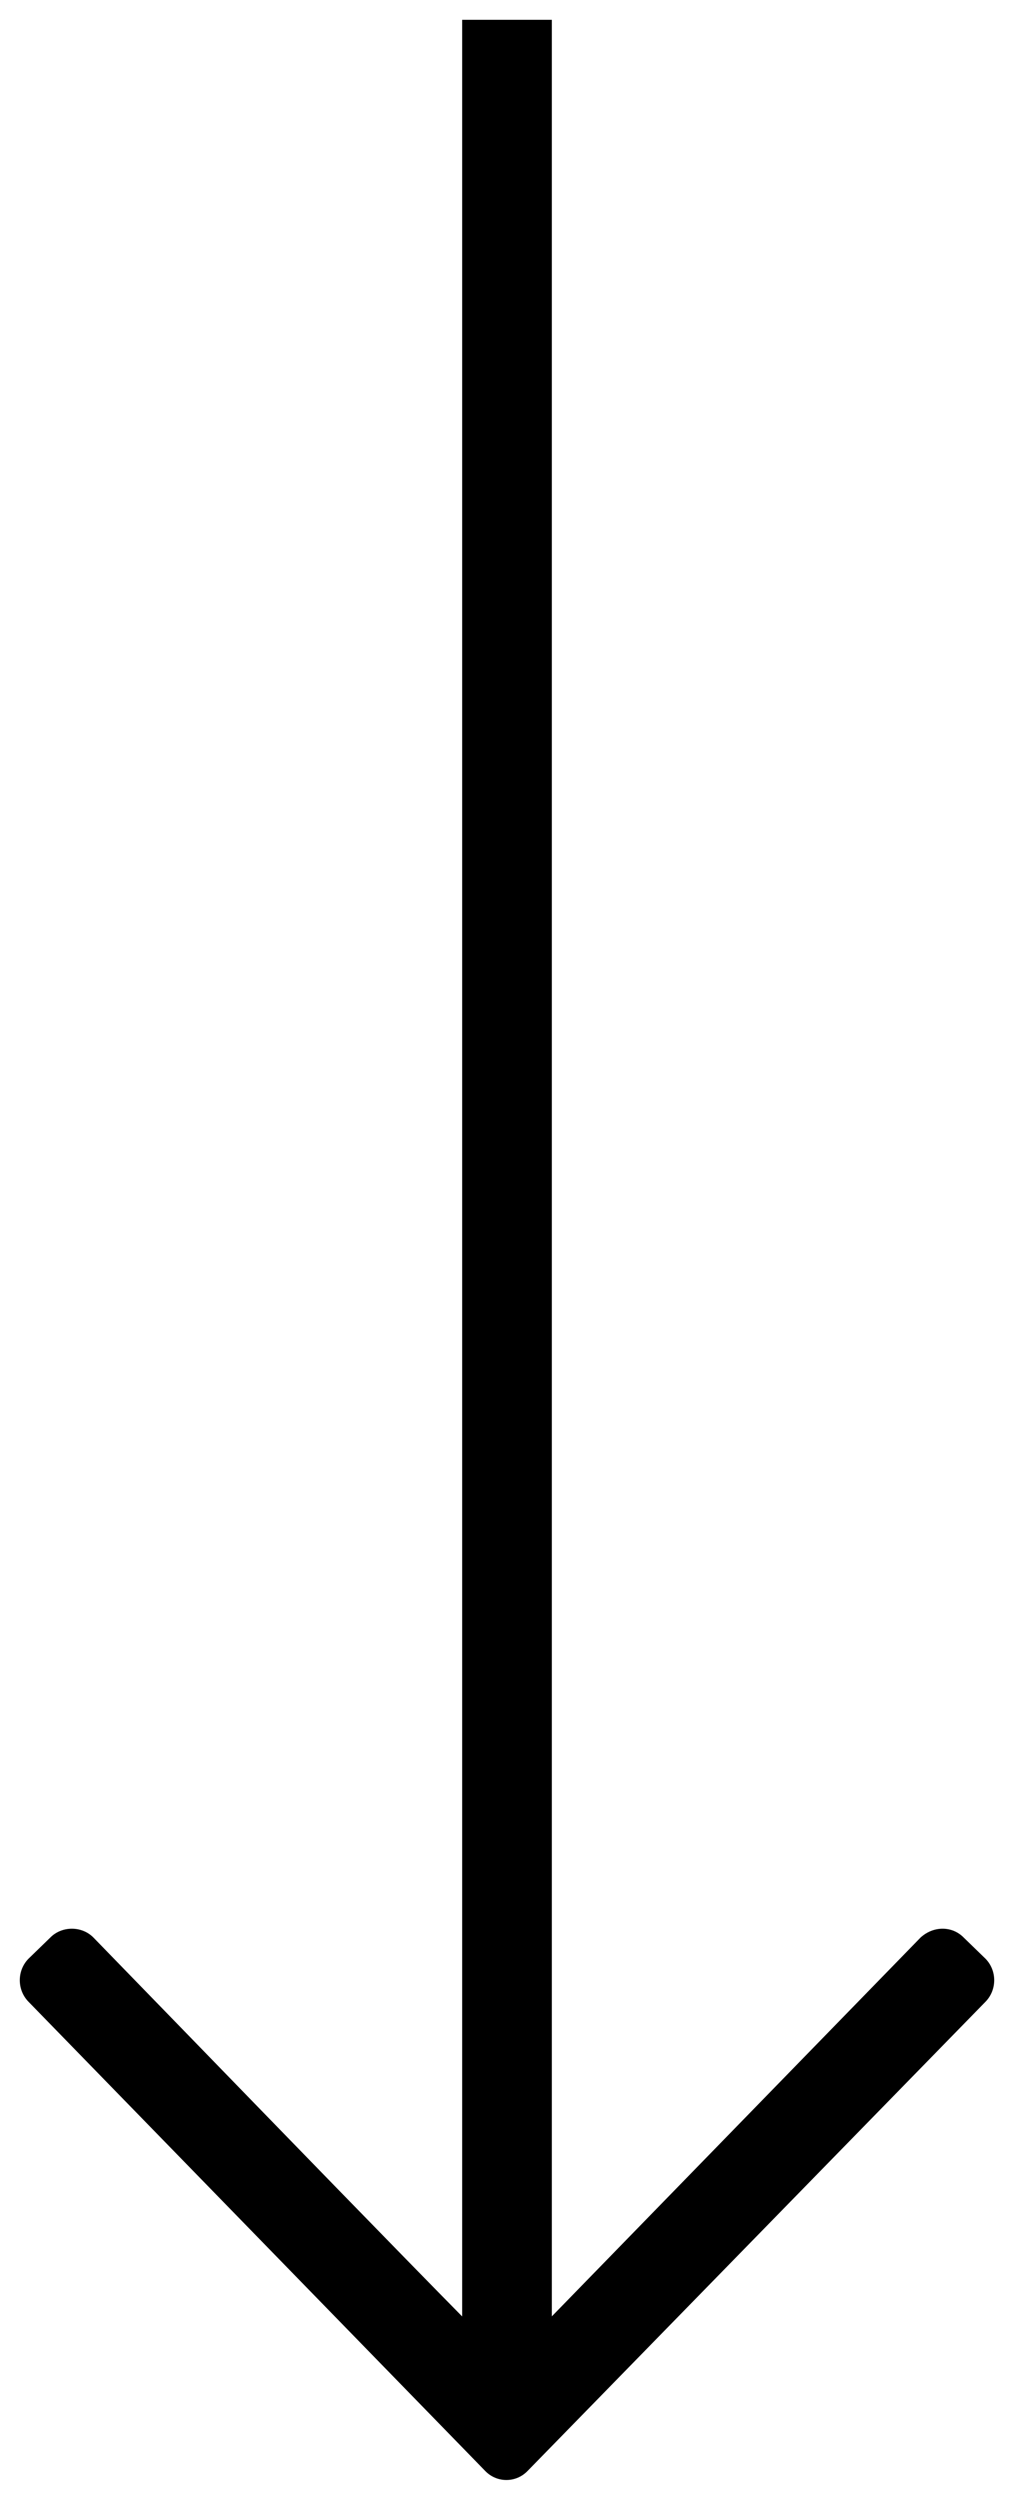 <svg width="41" height="101" viewBox="0 0 41 101" fill="none" xmlns="http://www.w3.org/2000/svg">
<path d="M18.887 0.9L18.787 0.9L18.787 1L18.787 93.836C16.065 91.075 11.216 86.082 7.494 82.249C5.969 80.68 4.634 79.305 3.711 78.357C3.281 77.916 2.533 77.915 2.102 78.356C2.102 78.356 2.102 78.357 2.101 78.357L1.224 79.208L1.222 79.21C0.793 79.65 0.793 80.364 1.222 80.805L19.255 99.317L19.695 99.769C20.125 100.21 20.826 100.21 21.256 99.769L39.778 80.805L39.778 80.805C40.207 80.364 40.207 79.65 39.778 79.21L39.778 79.21L39.776 79.208L38.899 78.357C38.898 78.357 38.898 78.356 38.898 78.356C38.465 77.913 37.769 77.919 37.294 78.353L37.293 78.353L37.289 78.357L22.213 93.834L22.213 1L22.213 0.9L22.113 0.9L18.887 0.9Z" fill="black" stroke="black" stroke-width="0.2"/>
</svg>
